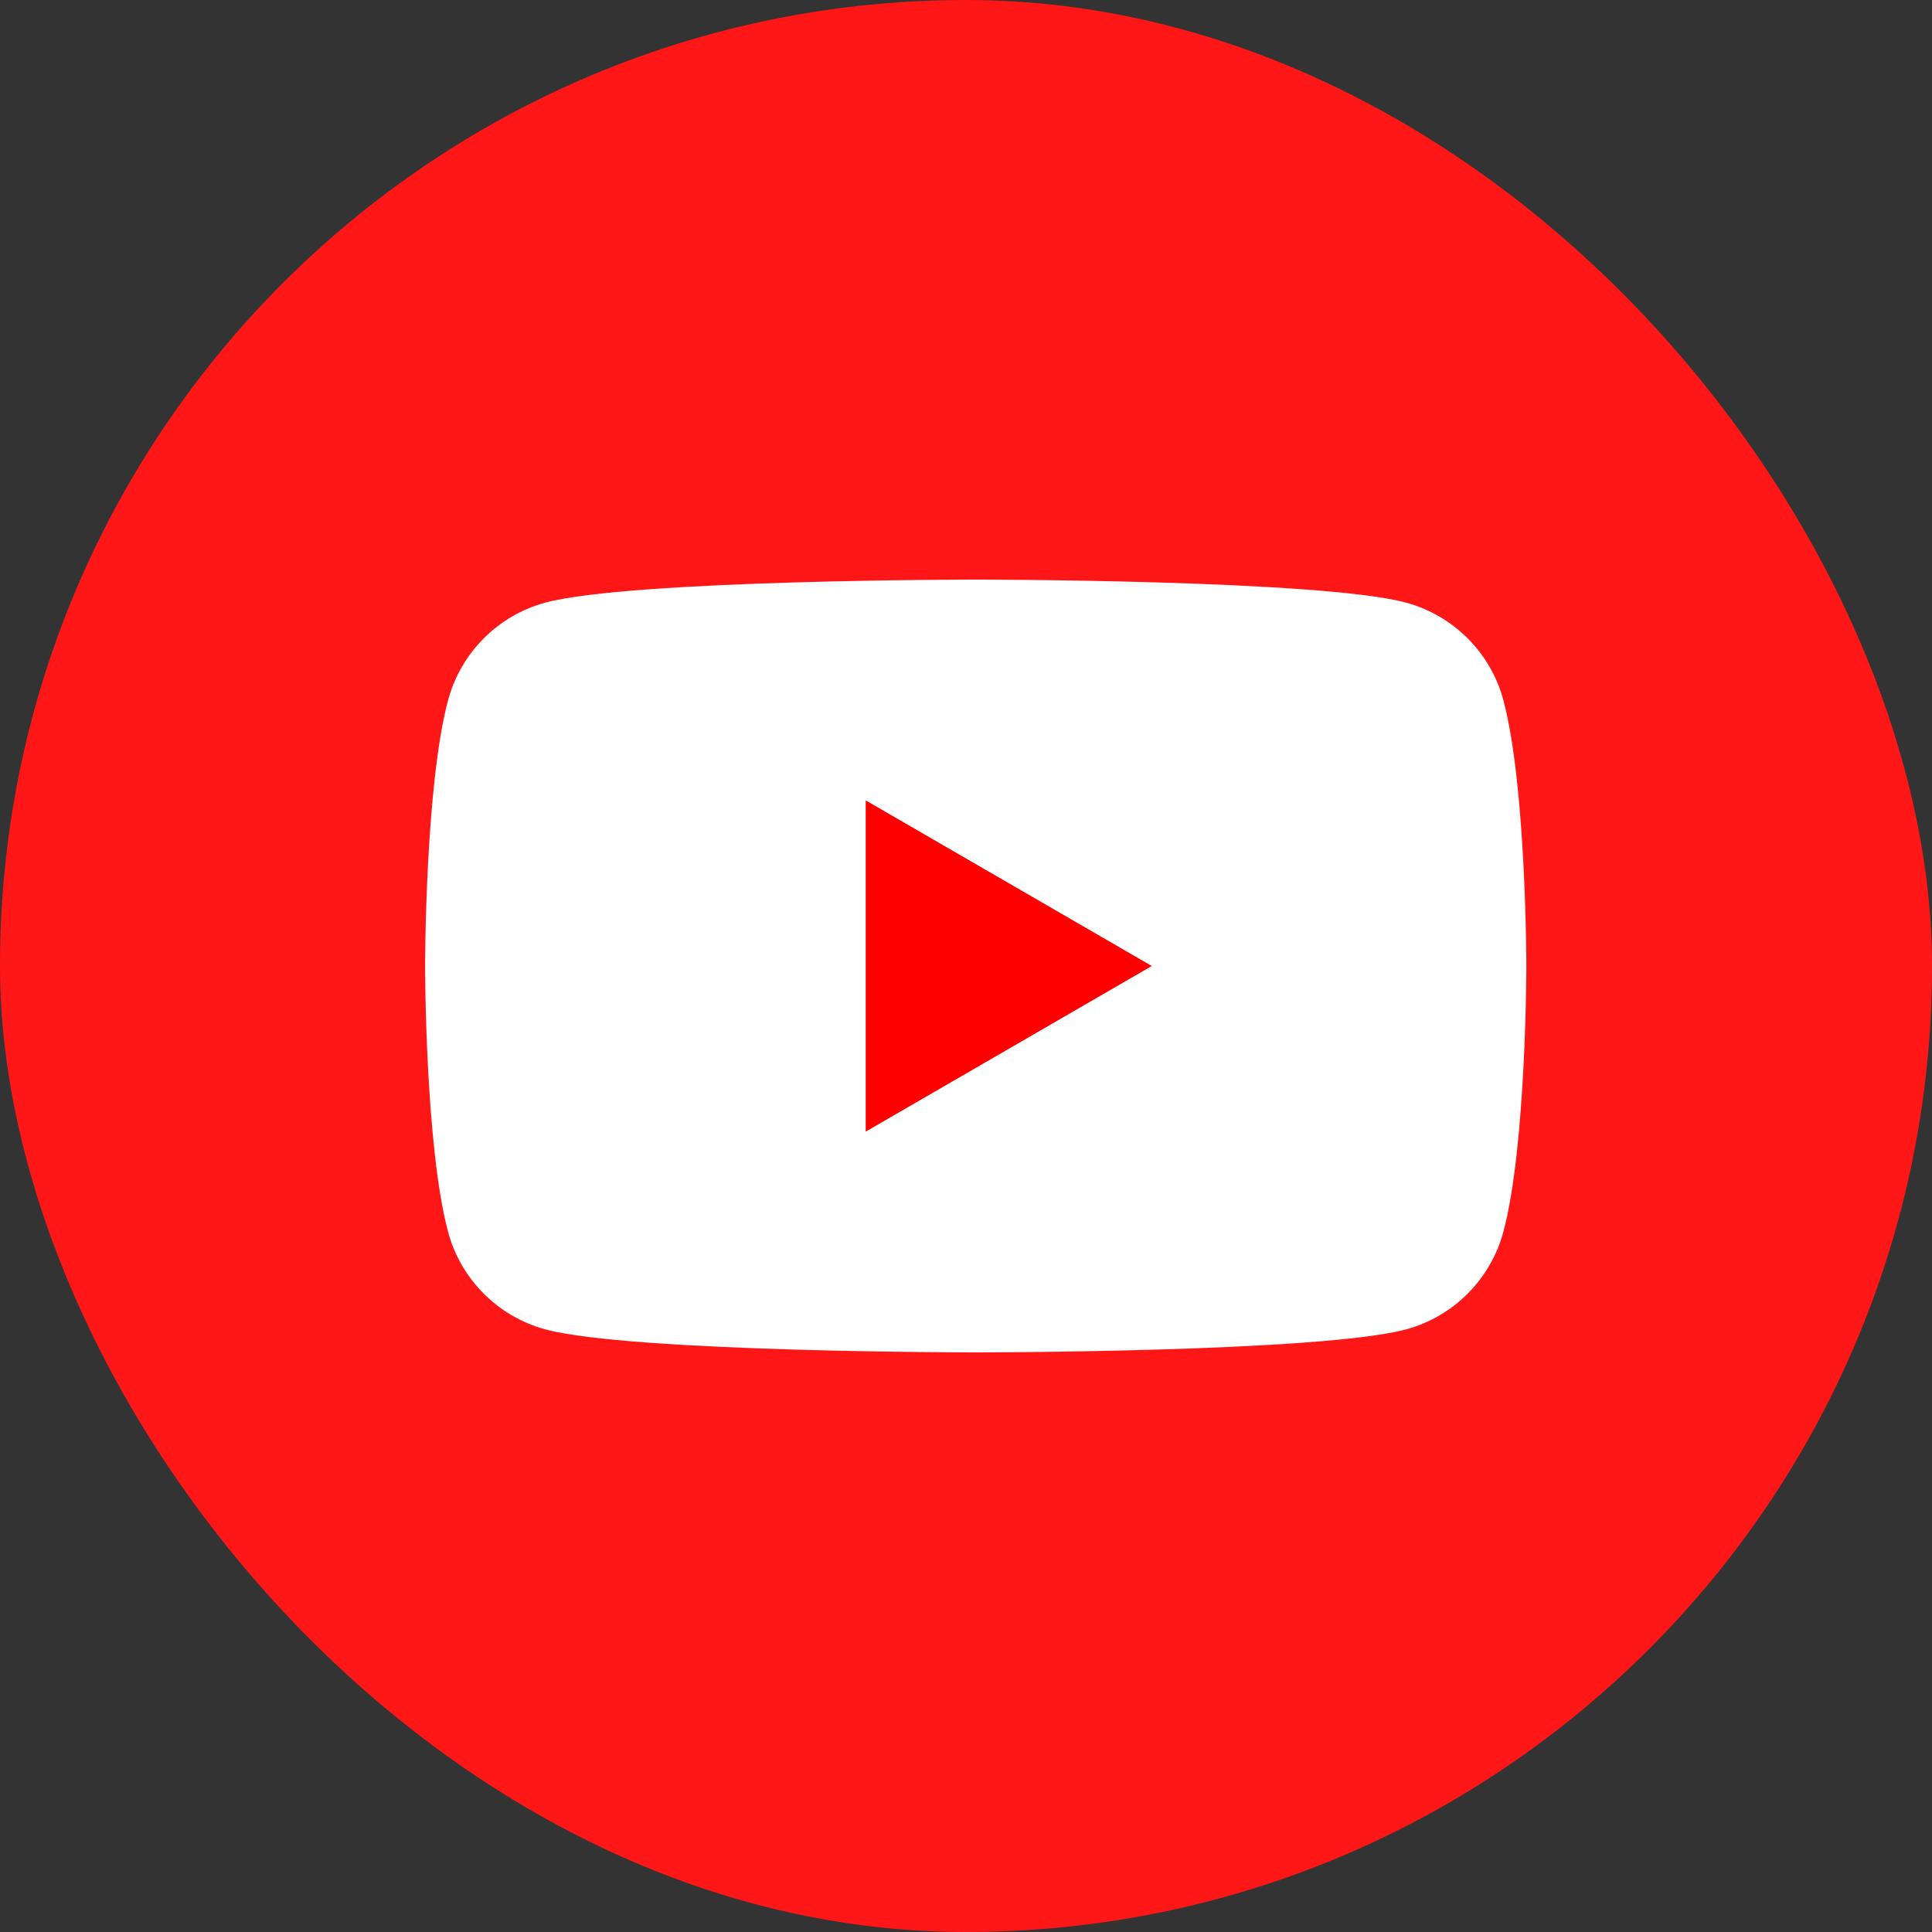 <?xml version="1.0" encoding="UTF-8"?>
<svg xmlns="http://www.w3.org/2000/svg" width="32" height="32" viewBox="0 0 32 32" fill="none">
  <rect x="0" y="0" width="32" height="32" fill="#333333" stroke="none"/>
  <rect width="32" height="32" rx="16" fill="#FF1717"></rect>
  <path d="M24.901 11.599C24.692 10.813 24.074 10.194 23.288 9.981C21.866 9.6 16.161 9.6 16.161 9.6C16.161 9.6 10.459 9.6 9.034 9.981C8.251 10.191 7.633 10.81 7.421 11.599C7.041 13.024 7.041 16 7.041 16C7.041 16 7.041 18.976 7.421 20.401C7.63 21.187 8.248 21.807 9.034 22.019C10.459 22.4 16.161 22.4 16.161 22.4C16.161 22.4 21.866 22.4 23.288 22.019C24.071 21.809 24.689 21.19 24.901 20.401C25.281 18.976 25.281 16 25.281 16C25.281 16 25.281 13.024 24.901 11.599Z" fill="white"></path>
  <path d="M14.339 18.743L19.077 16L14.339 13.257V18.743Z" fill="#FF0000"></path>
</svg>
